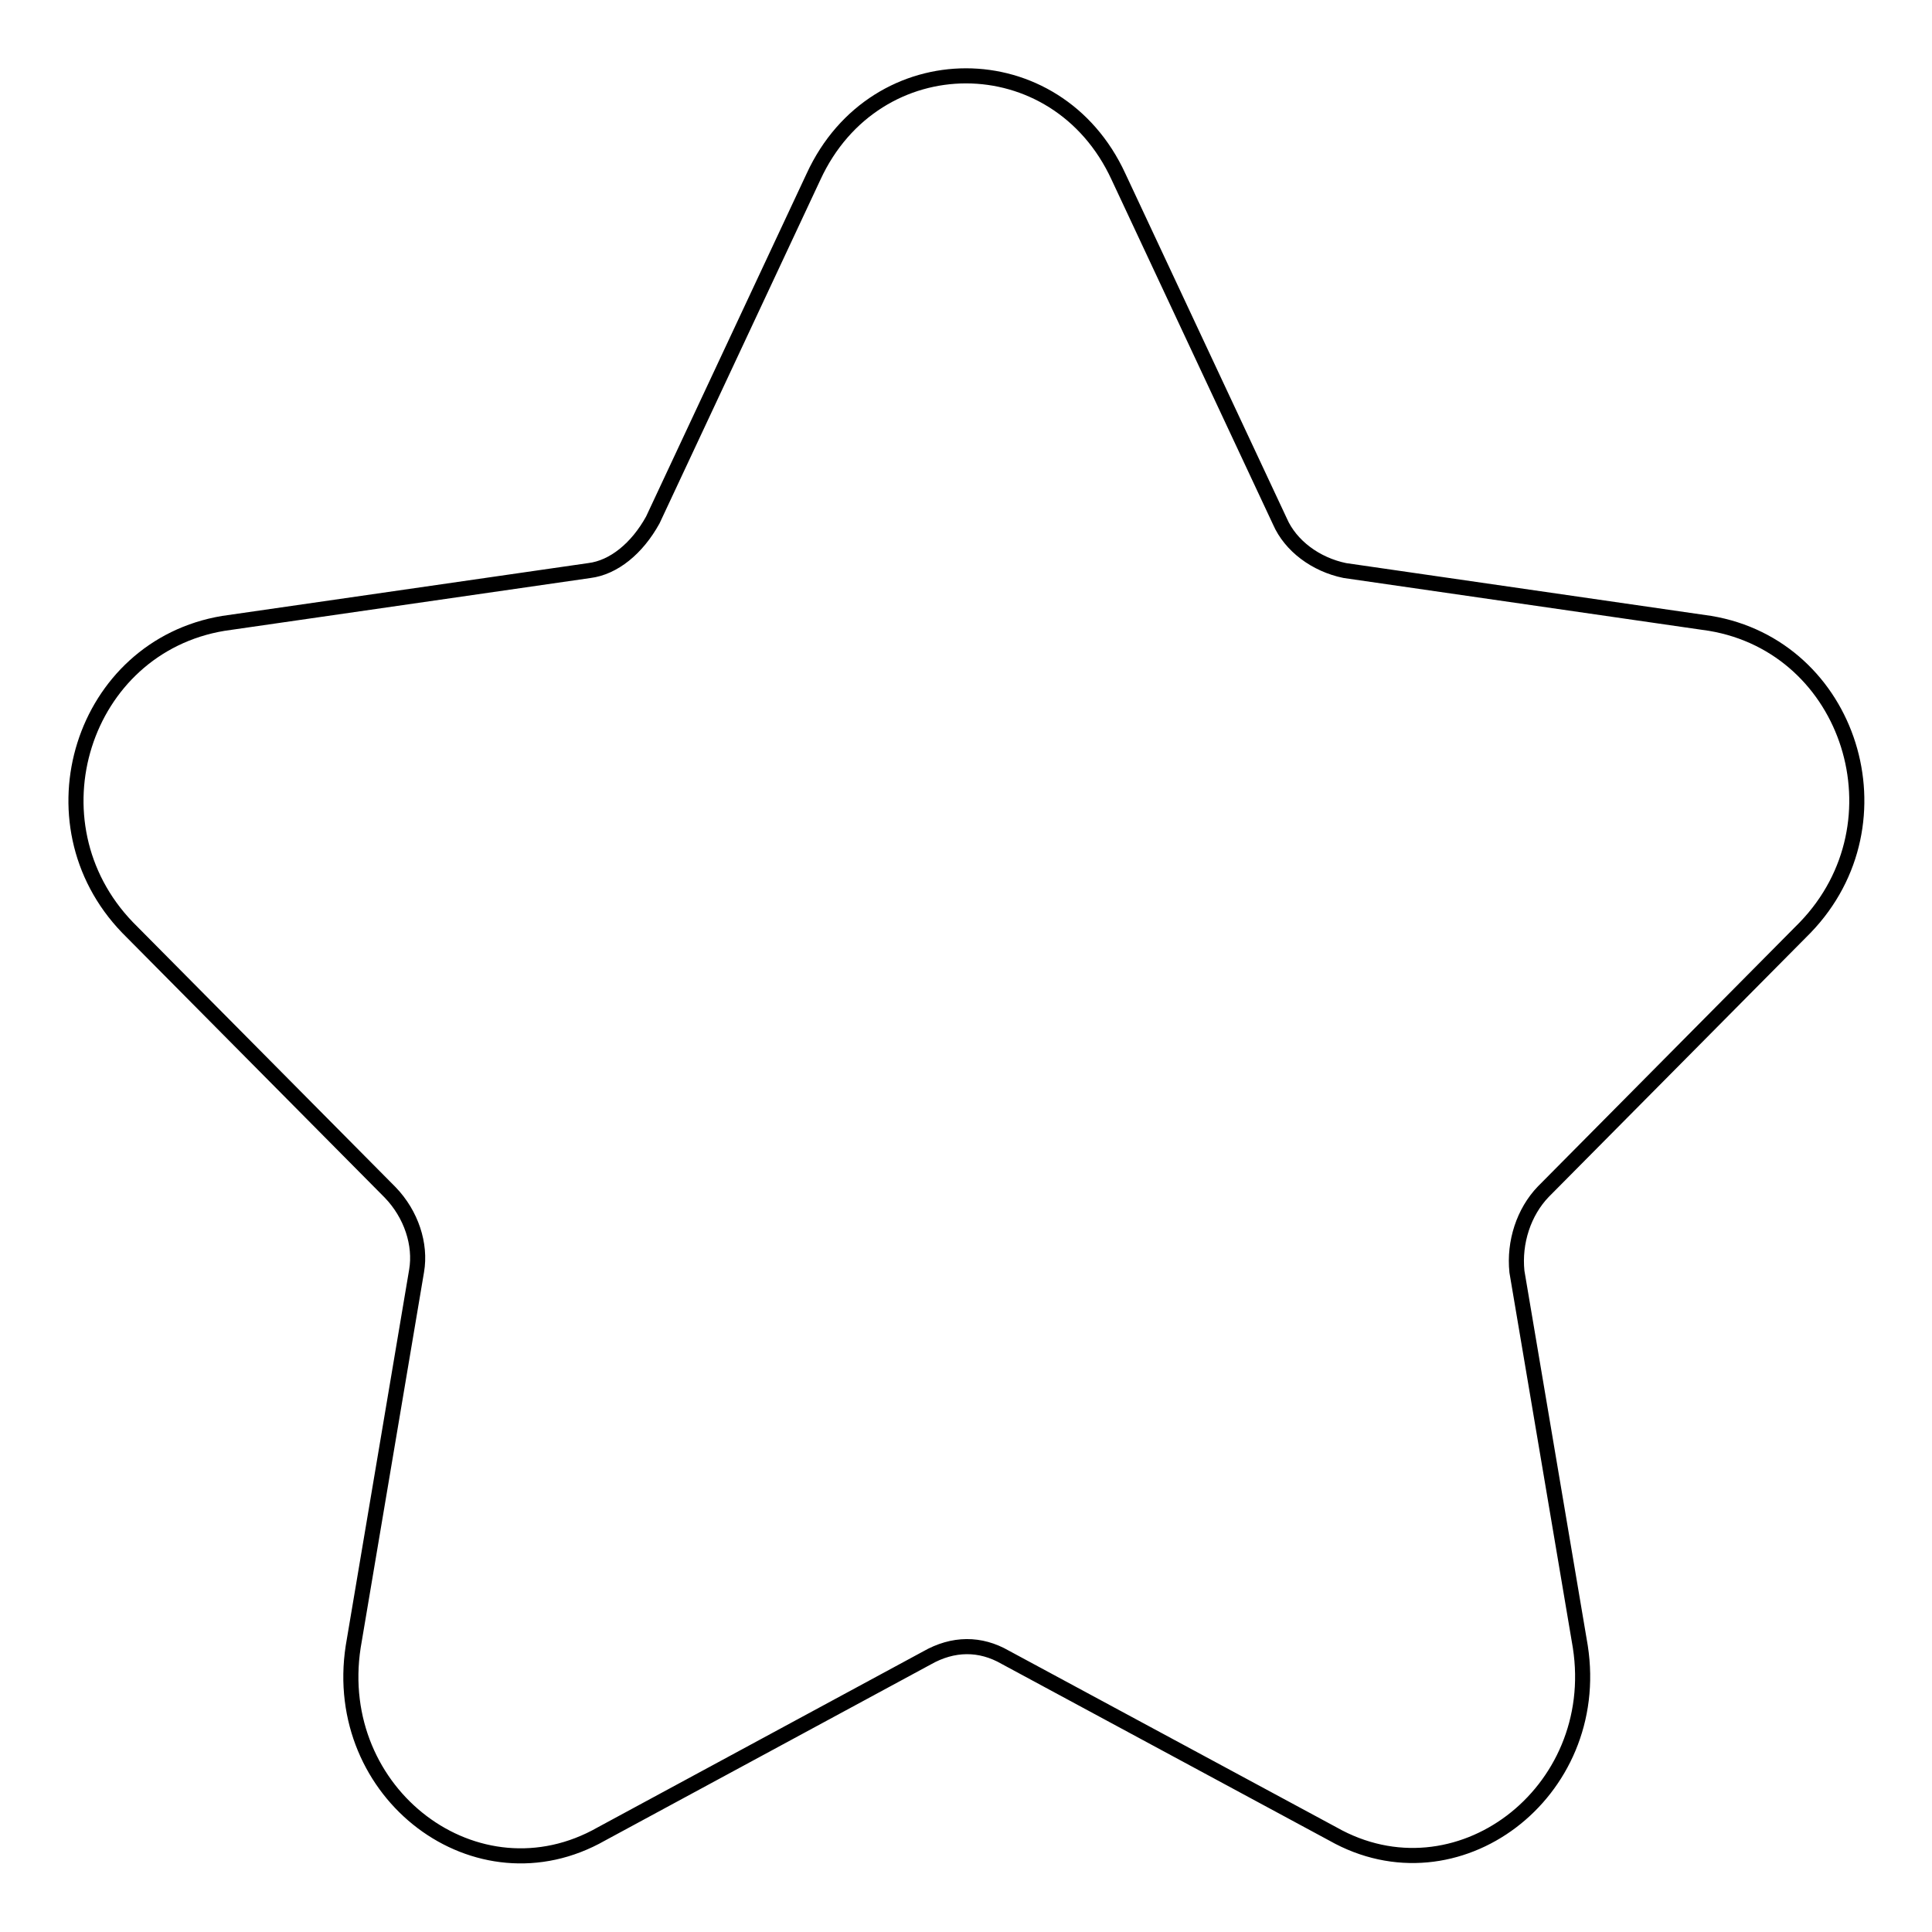 <?xml version="1.0" encoding="utf-8"?>
<!-- Svg Vector Icons : http://www.onlinewebfonts.com/icon -->
<!DOCTYPE svg PUBLIC "-//W3C//DTD SVG 1.1//EN" "http://www.w3.org/Graphics/SVG/1.1/DTD/svg11.dtd">
<svg version="1.1" xmlns="http://www.w3.org/2000/svg" xmlns:xlink="http://www.w3.org/1999/xlink" x="0px" y="0px" viewBox="0 0 256 256" enable-background="new 0 0 256 256" xml:space="preserve">
<g> <path stroke-width="2" fill-opacity="0" stroke="#000000"  d="M86.5,68.9c-2.1,3.8-5.2,6.3-8.4,6.7l-48.5,7c-18.7,3.1-26.1,26.4-12.7,40.3L51.7,158 c2.8,2.9,4.1,6.9,3.5,10.4l-8.4,49.8c-3,19.5,16.4,34.2,32.9,24.8l43.1-23.3c3.5-2,7.1-2,10.4-0.1l43.4,23.4 c16.4,9.3,35.8-5.4,32.8-24.8l-8.4-49.7c-0.4-3.9,0.9-7.9,3.5-10.6l34.7-35c13.4-13.9,6-37.2-12.6-40.3l-48.4-7 c-3.9-0.8-7.2-3.3-8.6-6.5l-21.4-45.7c-8.2-17.8-32.2-17.8-40.4,0L86.5,68.9L86.5,68.9z"/></g>
</svg>